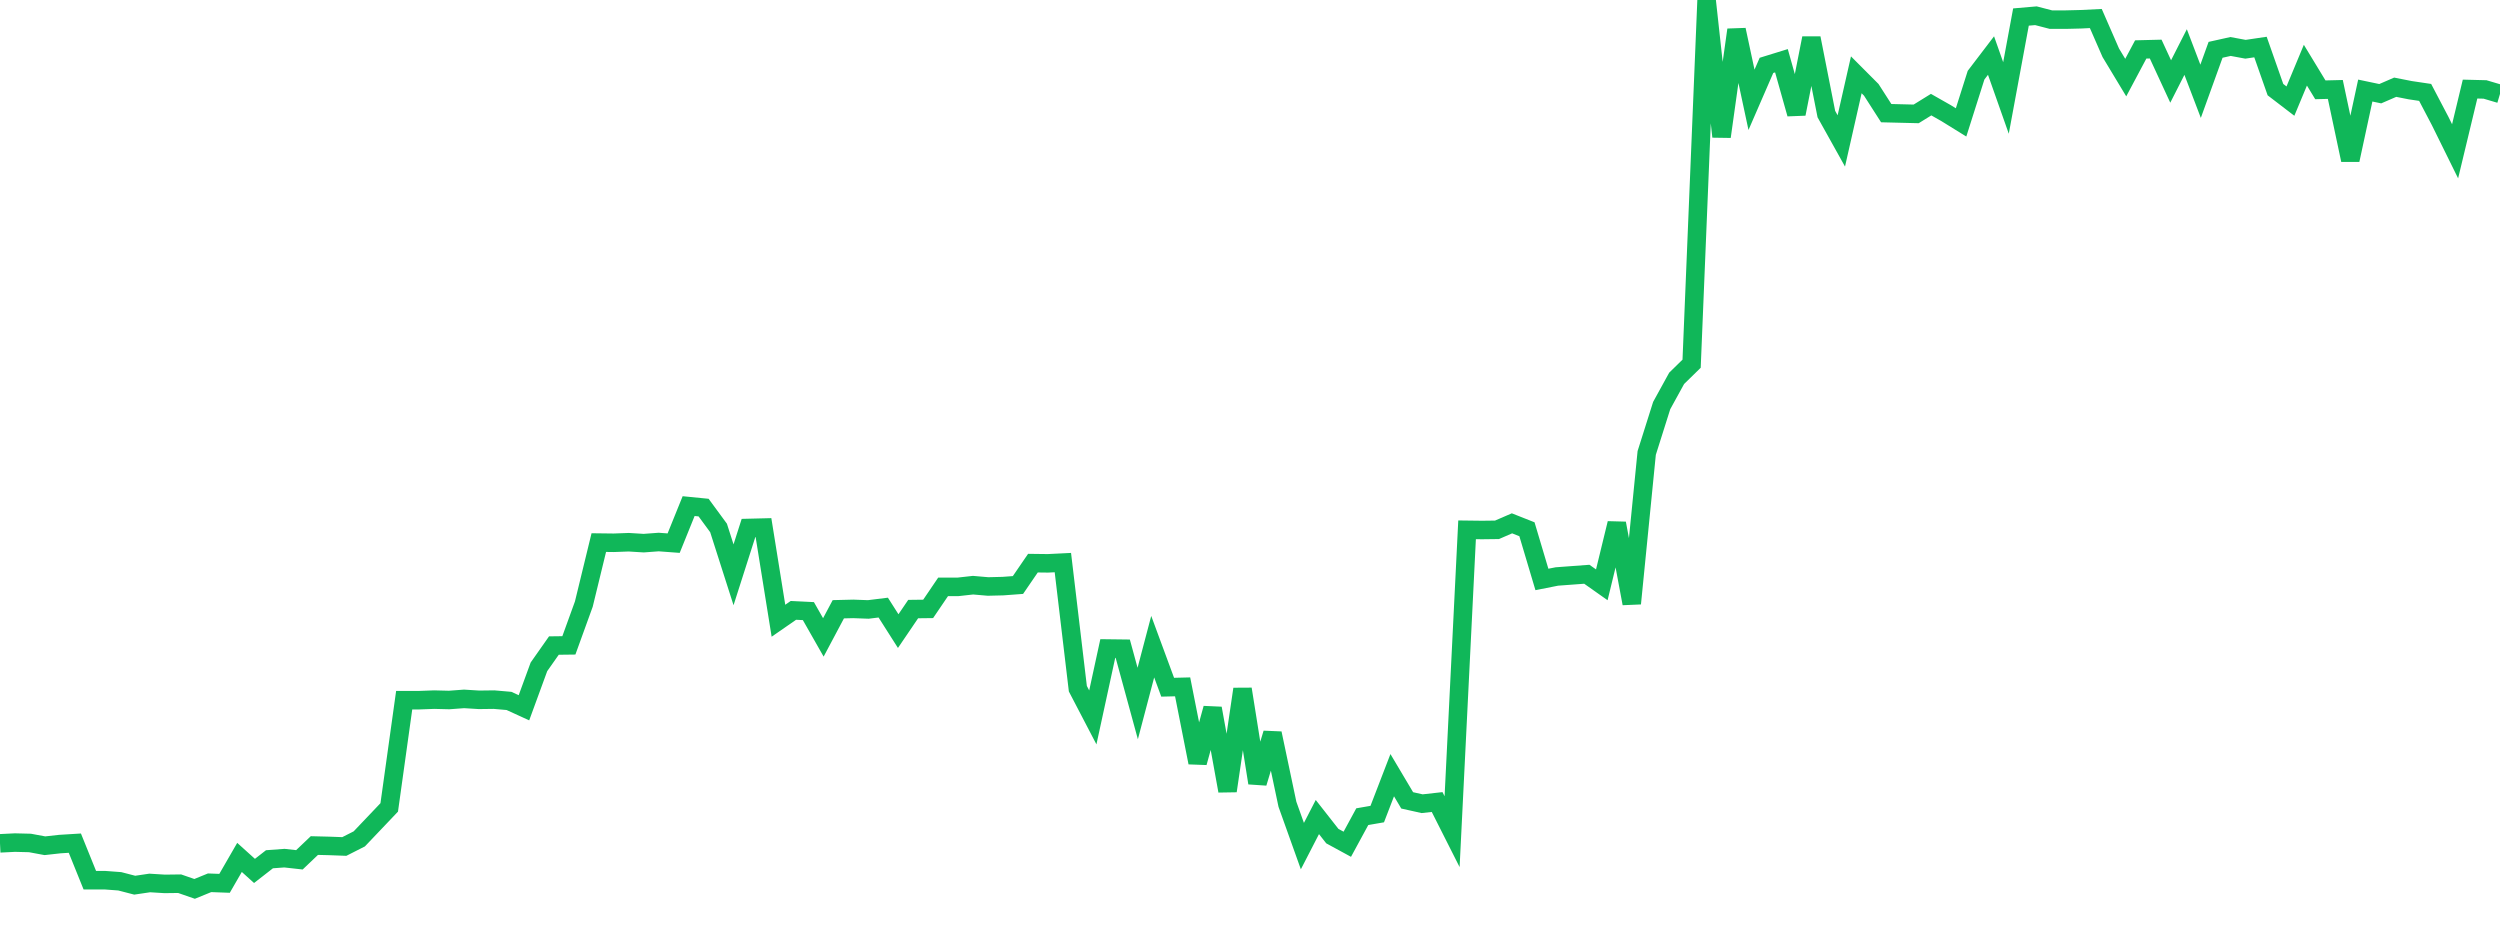 <?xml version="1.0" standalone="no"?>
<!DOCTYPE svg PUBLIC "-//W3C//DTD SVG 1.1//EN" "http://www.w3.org/Graphics/SVG/1.1/DTD/svg11.dtd">
<svg width="135" height="50" viewBox="0 0 135 50" preserveAspectRatio="none" class="sparkline" xmlns="http://www.w3.org/2000/svg"
xmlns:xlink="http://www.w3.org/1999/xlink"><path  class="sparkline--line" d="M 0 45.54 L 0 45.54 L 0.808 45.5 L 1.617 45.52 L 2.425 45.67 L 3.234 45.58 L 4.042 45.53 L 4.85 47.53 L 5.659 47.53 L 6.467 47.59 L 7.275 47.8 L 8.084 47.68 L 8.892 47.73 L 9.701 47.72 L 10.509 48 L 11.317 47.67 L 12.126 47.7 L 12.934 46.3 L 13.743 47.03 L 14.551 46.4 L 15.359 46.34 L 16.168 46.43 L 16.976 45.66 L 17.784 45.68 L 18.593 45.71 L 19.401 45.3 L 20.21 44.45 L 21.018 43.6 L 21.826 37.81 L 22.635 37.81 L 23.443 37.78 L 24.251 37.8 L 25.06 37.74 L 25.868 37.79 L 26.677 37.78 L 27.485 37.85 L 28.293 38.22 L 29.102 36.01 L 29.91 34.86 L 30.719 34.85 L 31.527 32.62 L 32.335 29.3 L 33.144 29.31 L 33.952 29.28 L 34.76 29.33 L 35.569 29.27 L 36.377 29.33 L 37.186 27.33 L 37.994 27.41 L 38.802 28.51 L 39.611 31.04 L 40.419 28.51 L 41.228 28.49 L 42.036 33.52 L 42.844 32.96 L 43.653 33 L 44.461 34.42 L 45.269 32.9 L 46.078 32.88 L 46.886 32.91 L 47.695 32.81 L 48.503 34.08 L 49.311 32.89 L 50.12 32.88 L 50.928 31.69 L 51.737 31.69 L 52.545 31.6 L 53.353 31.67 L 54.162 31.65 L 54.97 31.59 L 55.778 30.41 L 56.587 30.42 L 57.395 30.38 L 58.204 37.19 L 59.012 38.74 L 59.82 35.02 L 60.629 35.03 L 61.437 37.99 L 62.246 34.92 L 63.054 37.11 L 63.862 37.09 L 64.671 41.18 L 65.479 38.25 L 66.287 42.71 L 67.096 37.21 L 67.904 42.28 L 68.713 39.6 L 69.521 43.43 L 70.329 45.69 L 71.138 44.12 L 71.946 45.15 L 72.754 45.59 L 73.563 44.1 L 74.371 43.96 L 75.18 41.86 L 75.988 43.22 L 76.796 43.4 L 77.605 43.31 L 78.413 44.91 L 79.222 28.61 L 80.03 28.62 L 80.838 28.61 L 81.647 28.26 L 82.455 28.58 L 83.263 31.29 L 84.072 31.13 L 84.88 31.07 L 85.689 31.01 L 86.497 31.58 L 87.305 28.26 L 88.114 32.59 L 88.922 24.46 L 89.731 21.9 L 90.539 20.43 L 91.347 19.64 L 92.156 0 L 92.964 7.38 L 93.772 1.61 L 94.581 5.39 L 95.389 3.53 L 96.198 3.28 L 97.006 6.15 L 97.814 2.06 L 98.623 6.16 L 99.431 7.61 L 100.24 4.04 L 101.048 4.85 L 101.856 6.11 L 102.665 6.13 L 103.473 6.15 L 104.281 5.65 L 105.09 6.11 L 105.898 6.61 L 106.707 4.06 L 107.515 3 L 108.323 5.29 L 109.132 0.92 L 109.94 0.85 L 110.749 1.06 L 111.557 1.06 L 112.365 1.04 L 113.174 1 L 113.982 2.85 L 114.79 4.19 L 115.599 2.67 L 116.407 2.65 L 117.216 4.4 L 118.024 2.81 L 118.832 4.93 L 119.641 2.69 L 120.449 2.51 L 121.257 2.66 L 122.066 2.54 L 122.874 4.84 L 123.683 5.46 L 124.491 3.52 L 125.299 4.85 L 126.108 4.83 L 126.916 8.64 L 127.725 4.89 L 128.533 5.06 L 129.341 4.71 L 130.15 4.87 L 130.958 4.99 L 131.766 6.53 L 132.575 8.17 L 133.383 4.81 L 134.192 4.83 L 135 5.07" fill="none" stroke-width="1" stroke="#10b759"></path></svg>